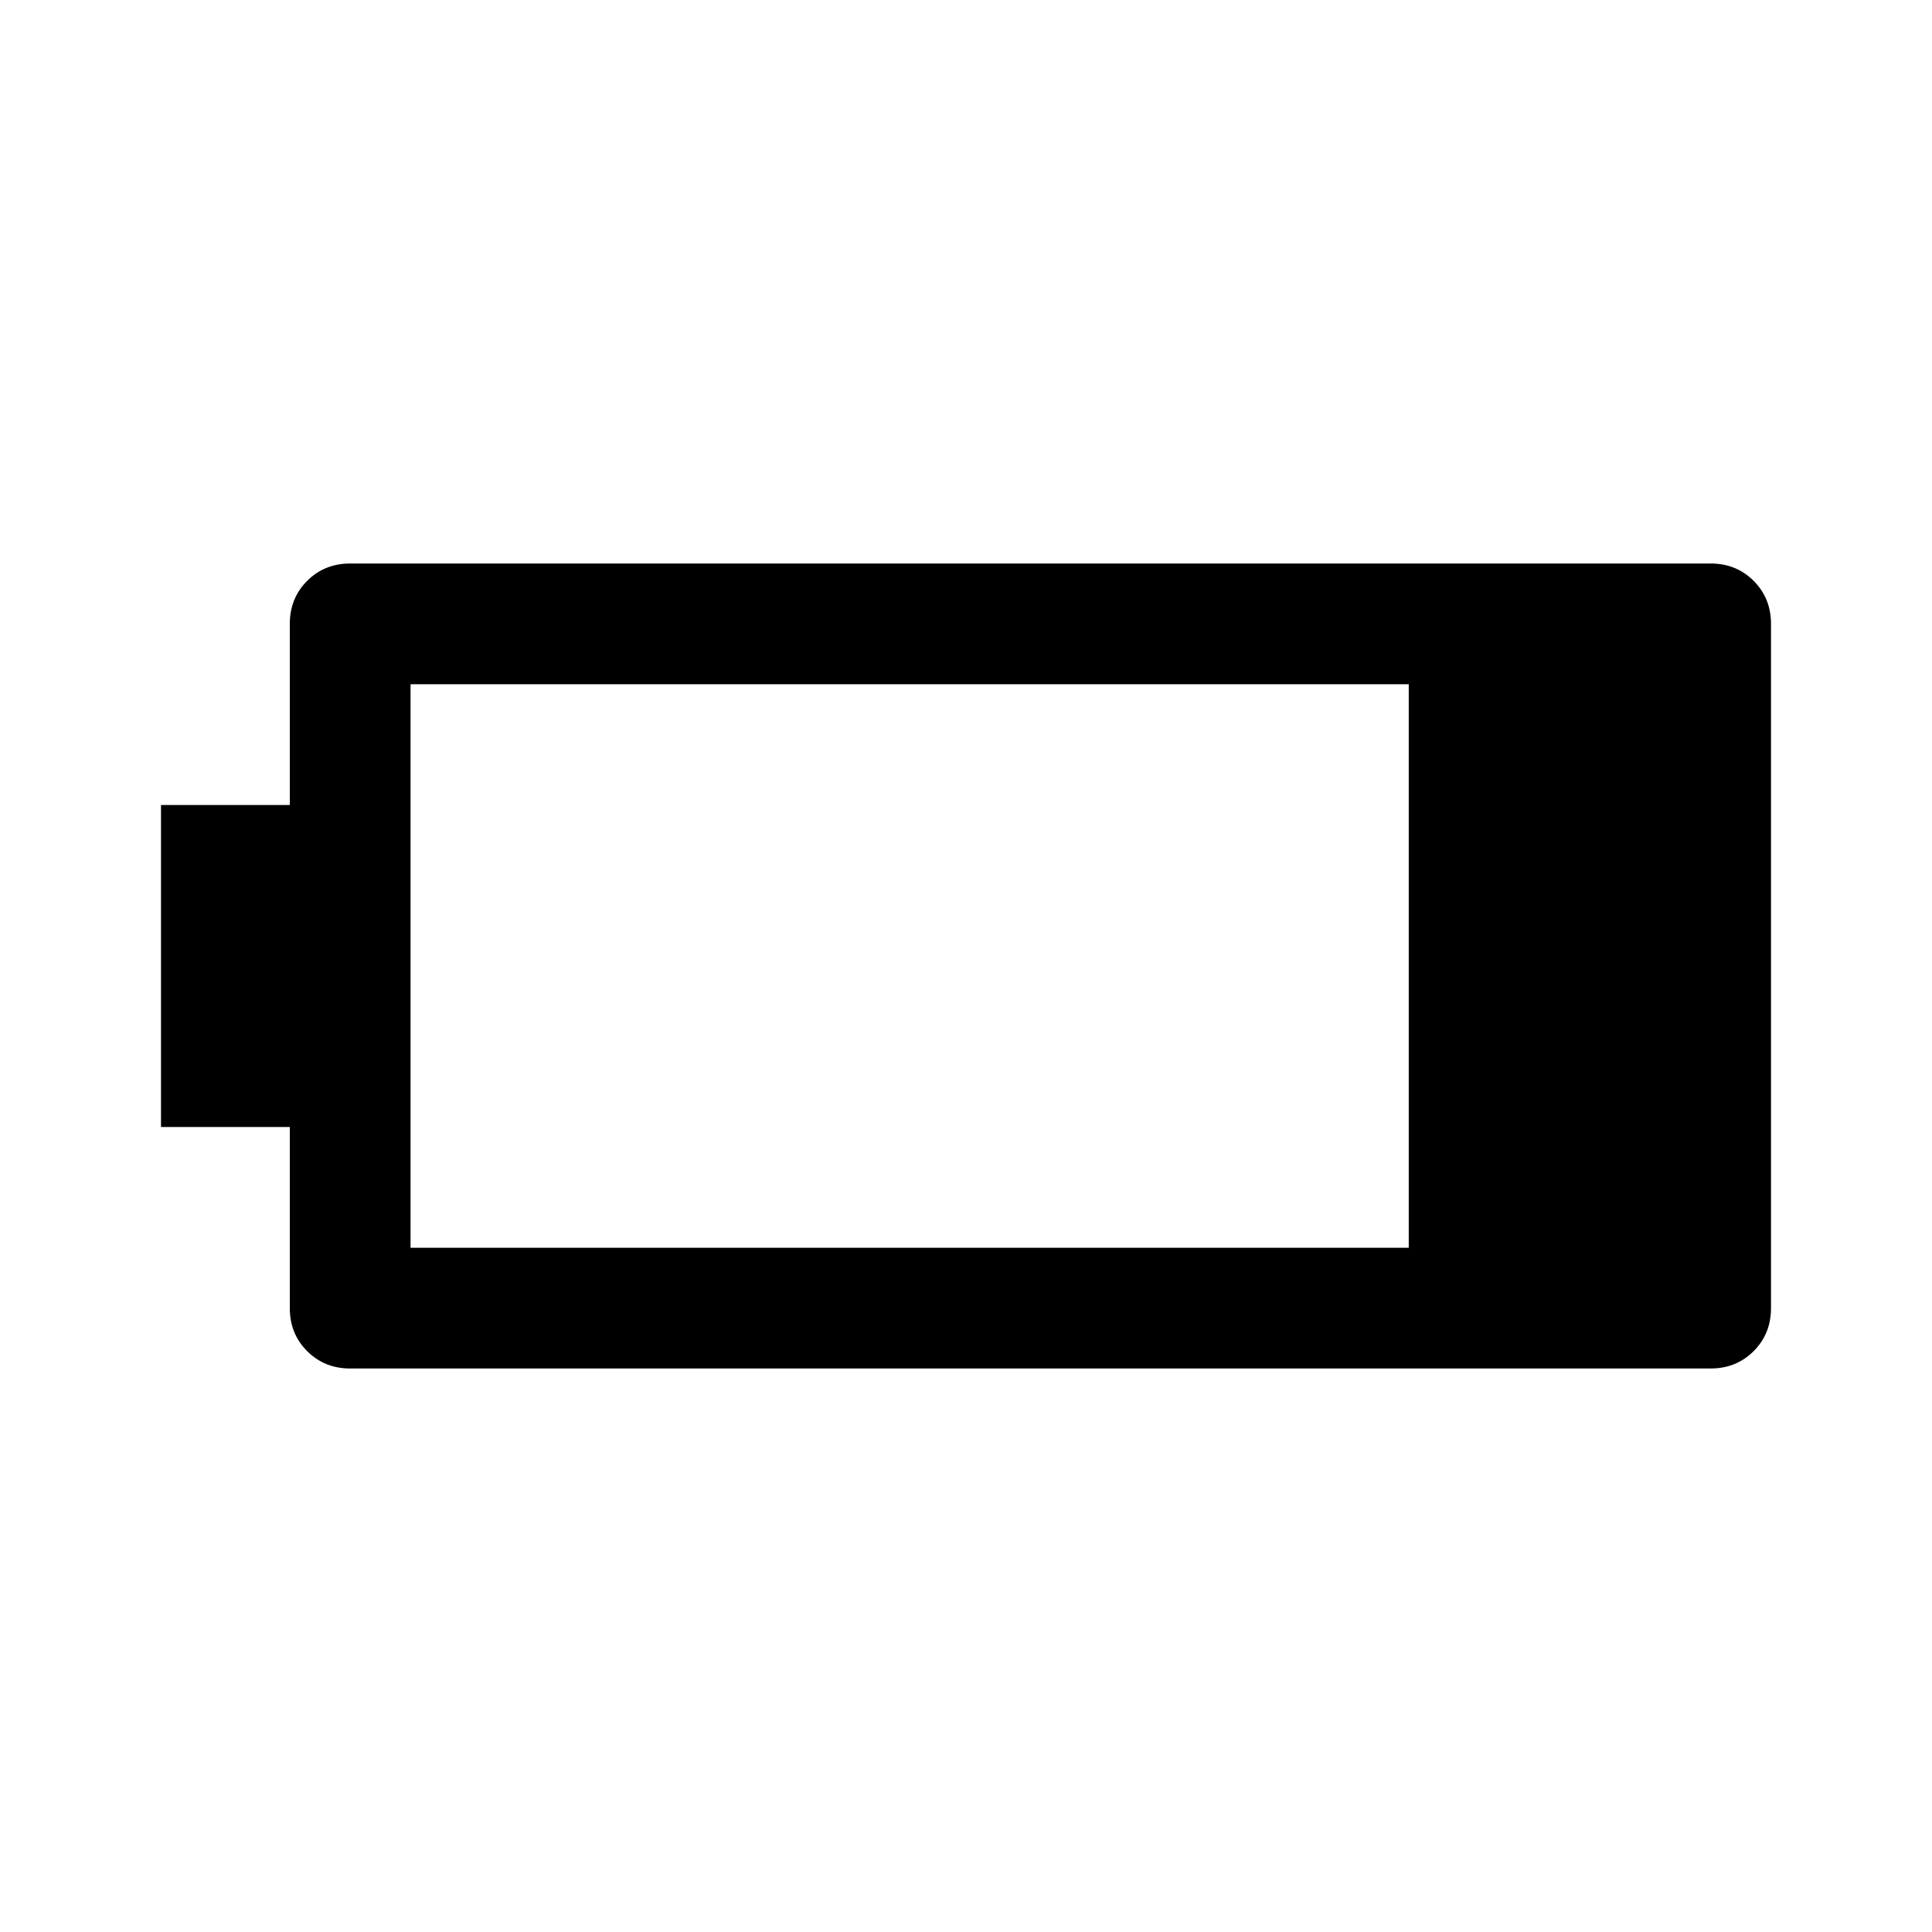 <svg xmlns="http://www.w3.org/2000/svg" width="48" height="48" viewBox="0 -960 960 960"><path d="M174-280q-12.75 0-21.375-8.625T144-310v-90H80v-160h64v-90q0-12.75 8.625-21.375T174-680h676q12.75 0 21.375 8.625T880-650v340q0 12.75-8.625 21.375T850-280H174Zm30-60h496v-280H204v280Z"/></svg>